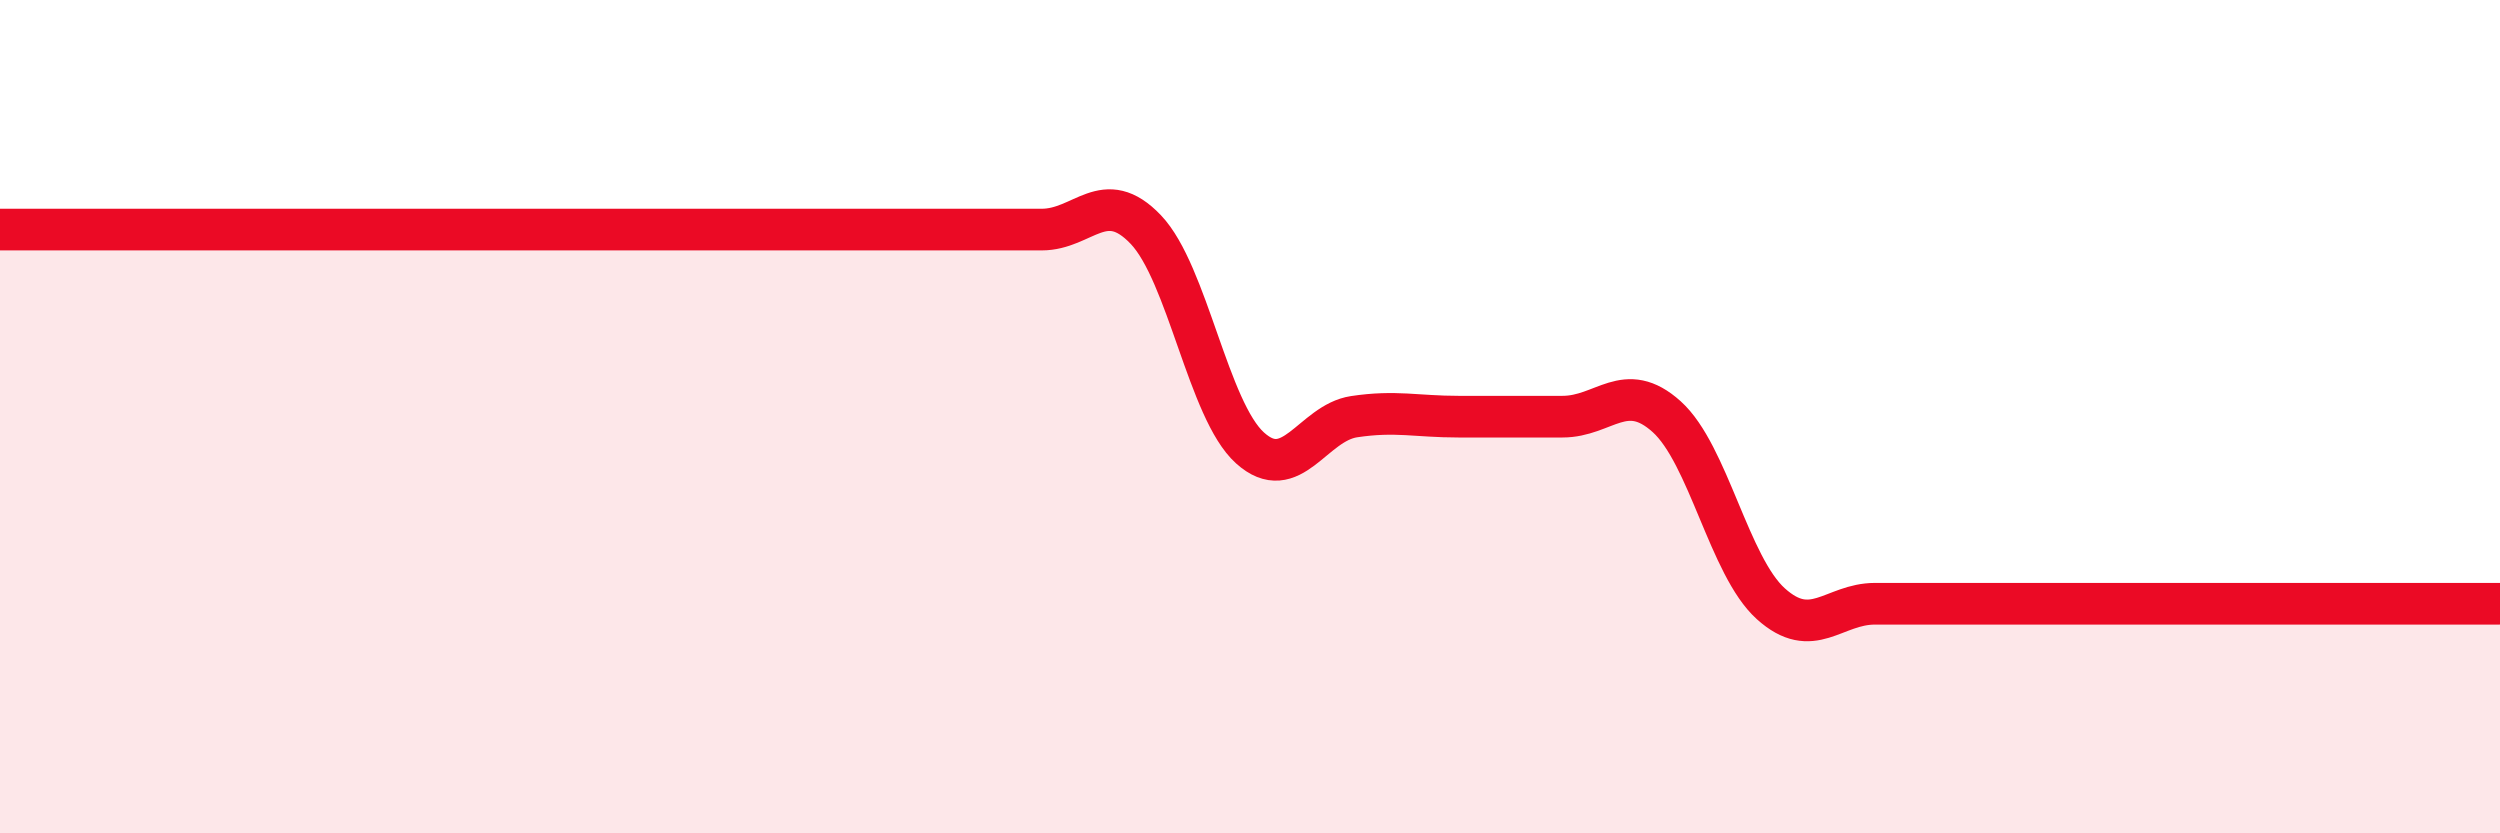 
    <svg width="60" height="20" viewBox="0 0 60 20" xmlns="http://www.w3.org/2000/svg">
      <path
        d="M 0,5.51 C 0.5,5.51 1.5,5.51 2.5,5.51 C 3.5,5.51 4,5.51 5,5.51 C 6,5.51 6.5,5.51 7.5,5.51 C 8.5,5.51 9,5.51 10,5.51 C 11,5.51 11.5,5.51 12.5,5.51 C 13.5,5.51 14,5.51 15,5.51 C 16,5.51 16.5,5.51 17.5,5.51 C 18.5,5.51 19,5.51 20,5.51 C 21,5.51 21.5,5.51 22.5,5.51 C 23.5,5.51 24,5.51 25,5.51 C 26,5.51 26.5,4.46 27.5,5.51 C 28.5,6.56 29,9.85 30,10.75 C 31,11.65 31.5,10.15 32.5,10 C 33.5,9.85 34,10 35,10 C 36,10 36.5,10 37.5,10 C 38.5,10 39,9.1 40,10 C 41,10.9 41.5,13.59 42.5,14.49 C 43.5,15.39 44,14.49 45,14.49 C 46,14.49 46.5,14.49 47.5,14.49 C 48.5,14.49 49,14.49 50,14.49 C 51,14.49 51.5,14.49 52.5,14.49 C 53.5,14.49 53.5,14.49 55,14.49 C 56.5,14.49 59,14.49 60,14.49L60 20L0 20Z"
        fill="#EB0A25"
        opacity="0.1"
        stroke-linecap="round"
        stroke-linejoin="round"
      />
      <path
        d="M 0,5.51 C 0.5,5.51 1.5,5.51 2.5,5.51 C 3.5,5.51 4,5.51 5,5.51 C 6,5.51 6.5,5.51 7.5,5.51 C 8.5,5.51 9,5.51 10,5.51 C 11,5.51 11.5,5.51 12.5,5.51 C 13.5,5.51 14,5.51 15,5.51 C 16,5.51 16.5,5.51 17.5,5.51 C 18.5,5.51 19,5.51 20,5.51 C 21,5.51 21.5,5.51 22.5,5.51 C 23.5,5.51 24,5.51 25,5.51 C 26,5.51 26.5,4.46 27.5,5.51 C 28.5,6.56 29,9.85 30,10.75 C 31,11.65 31.5,10.15 32.5,10 C 33.5,9.85 34,10 35,10 C 36,10 36.5,10 37.5,10 C 38.5,10 39,9.1 40,10 C 41,10.9 41.5,13.59 42.5,14.49 C 43.5,15.39 44,14.49 45,14.49 C 46,14.49 46.5,14.49 47.5,14.49 C 48.5,14.49 49,14.49 50,14.49 C 51,14.49 51.5,14.49 52.5,14.49 C 53.5,14.49 53.5,14.49 55,14.49 C 56.5,14.49 59,14.49 60,14.49"
        stroke="#EB0A25"
        stroke-width="1"
        fill="none"
        stroke-linecap="round"
        stroke-linejoin="round"
      />
    </svg>
  
